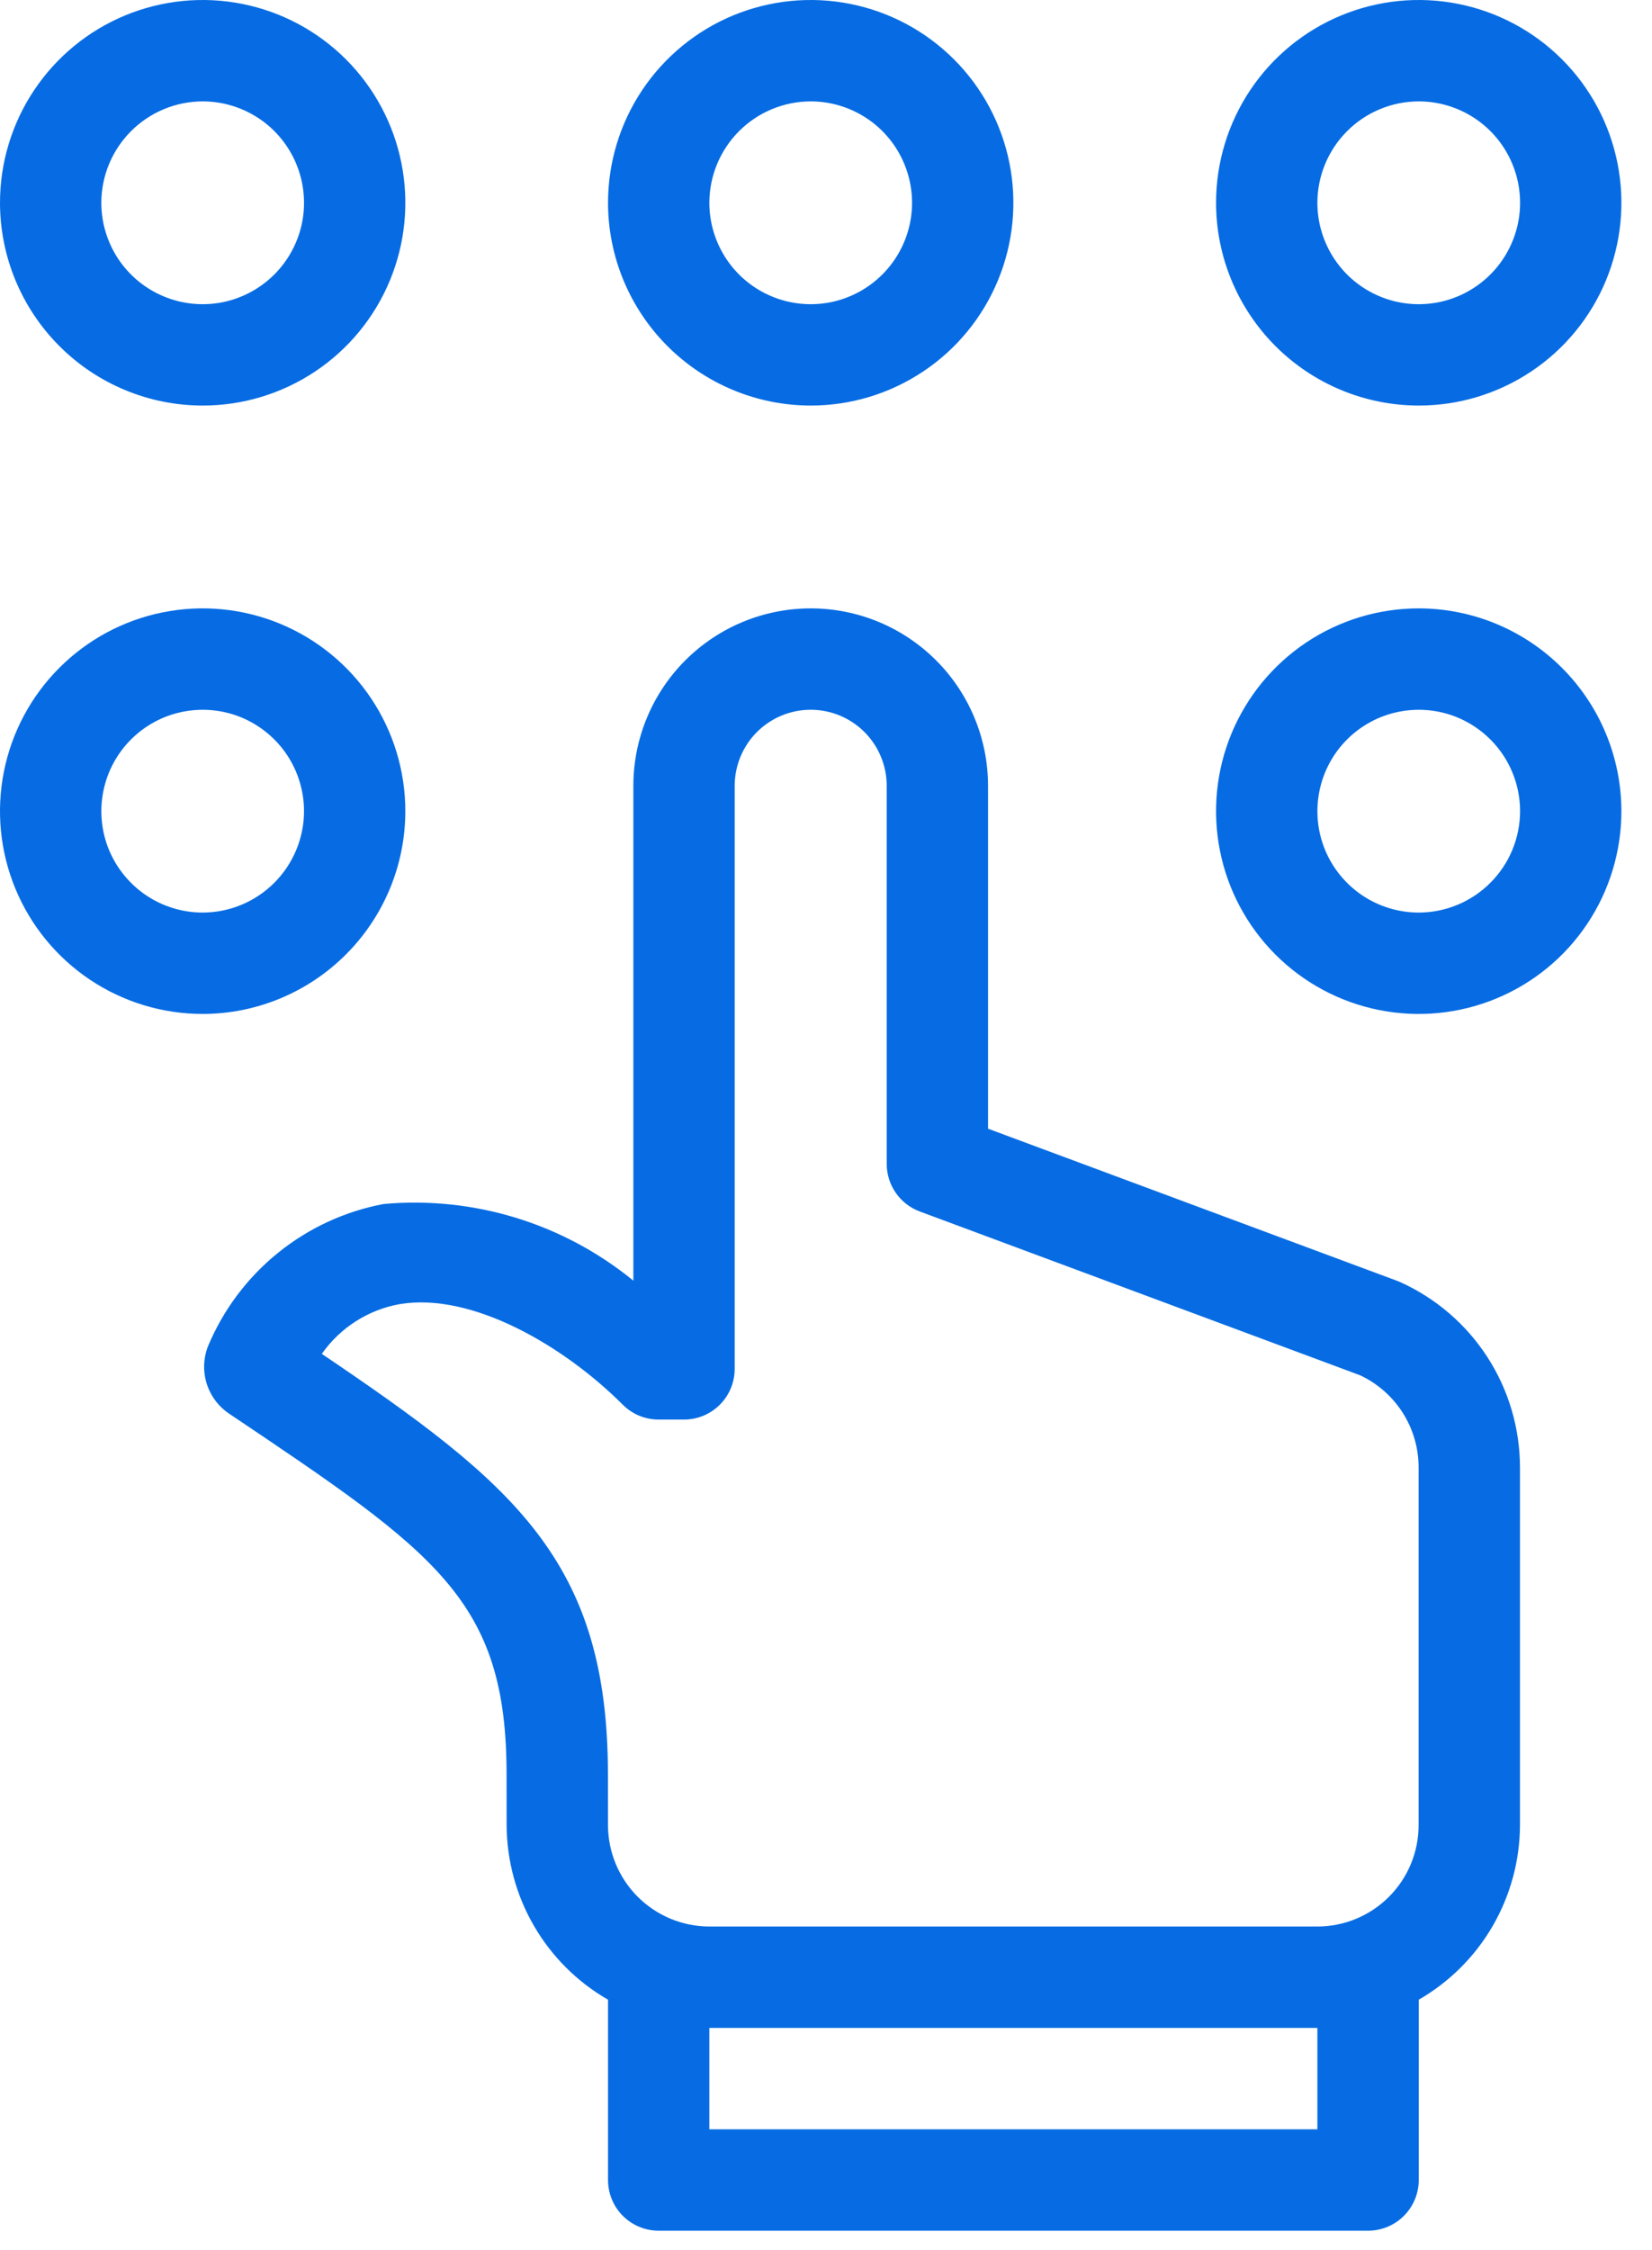 <svg width="36" height="49" viewBox="0 0 36 49" fill="none" xmlns="http://www.w3.org/2000/svg">
<path d="M17.667 8.833C18.54 8.833 19.394 8.574 20.12 8.089C20.847 7.604 21.413 6.914 21.747 6.107C22.081 5.3 22.169 4.412 21.998 3.555C21.828 2.698 21.407 1.911 20.79 1.294C20.172 0.676 19.385 0.255 18.528 0.085C17.672 -0.086 16.784 0.002 15.976 0.336C15.169 0.67 14.48 1.237 13.994 1.963C13.509 2.689 13.25 3.543 13.25 4.417C13.251 5.588 13.717 6.71 14.545 7.538C15.373 8.366 16.496 8.832 17.667 8.833ZM17.667 2.208C18.103 2.208 18.53 2.338 18.894 2.581C19.257 2.823 19.54 3.168 19.707 3.572C19.874 3.975 19.918 4.419 19.833 4.847C19.747 5.276 19.537 5.669 19.228 5.978C18.919 6.287 18.526 6.497 18.098 6.583C17.669 6.668 17.225 6.624 16.822 6.457C16.418 6.29 16.073 6.007 15.831 5.644C15.588 5.28 15.458 4.853 15.458 4.417C15.459 3.831 15.692 3.27 16.106 2.856C16.52 2.442 17.081 2.209 17.667 2.208Z" fill="#076CE3"/>
<path d="M4.417 8.833C5.29 8.833 6.144 8.574 6.87 8.089C7.597 7.604 8.163 6.914 8.497 6.107C8.831 5.3 8.919 4.412 8.748 3.555C8.578 2.698 8.157 1.911 7.54 1.294C6.922 0.676 6.135 0.255 5.278 0.085C4.422 -0.086 3.534 0.002 2.726 0.336C1.919 0.67 1.23 1.237 0.744 1.963C0.259 2.689 0 3.543 0 4.417C0.001 5.588 0.467 6.71 1.295 7.538C2.123 8.367 3.246 8.832 4.417 8.833ZM4.417 2.208C4.853 2.208 5.28 2.338 5.644 2.581C6.007 2.823 6.29 3.168 6.457 3.572C6.624 3.975 6.668 4.419 6.583 4.847C6.497 5.276 6.287 5.669 5.978 5.978C5.669 6.287 5.276 6.497 4.847 6.583C4.419 6.668 3.975 6.624 3.572 6.457C3.168 6.29 2.823 6.007 2.58 5.644C2.338 5.28 2.208 4.853 2.208 4.417C2.209 3.831 2.442 3.27 2.856 2.856C3.27 2.442 3.831 2.209 4.417 2.208Z" fill="#076CE3"/>
<path d="M30.917 8.833C31.79 8.833 32.644 8.574 33.37 8.089C34.097 7.604 34.663 6.914 34.997 6.107C35.331 5.3 35.419 4.412 35.248 3.555C35.078 2.698 34.657 1.911 34.04 1.294C33.422 0.676 32.635 0.255 31.778 0.085C30.922 -0.086 30.034 0.002 29.227 0.336C28.419 0.67 27.73 1.237 27.244 1.963C26.759 2.689 26.5 3.543 26.5 4.417C26.501 5.588 26.967 6.71 27.795 7.538C28.623 8.366 29.746 8.832 30.917 8.833ZM30.917 2.208C31.353 2.208 31.78 2.338 32.144 2.581C32.507 2.823 32.79 3.168 32.957 3.572C33.124 3.975 33.168 4.419 33.083 4.847C32.997 5.276 32.787 5.669 32.478 5.978C32.169 6.287 31.776 6.497 31.348 6.583C30.919 6.668 30.475 6.624 30.072 6.457C29.668 6.29 29.323 6.007 29.081 5.644C28.838 5.28 28.708 4.853 28.708 4.417C28.709 3.831 28.942 3.27 29.356 2.856C29.77 2.442 30.331 2.209 30.917 2.208Z" fill="#076CE3"/>
<path d="M8.833 17.667C8.833 16.793 8.574 15.939 8.089 15.213C7.604 14.487 6.914 13.921 6.107 13.586C5.3 13.252 4.412 13.164 3.555 13.335C2.698 13.505 1.911 13.926 1.294 14.544C0.676 15.161 0.255 15.948 0.085 16.805C-0.086 17.662 0.002 18.55 0.336 19.357C0.67 20.164 1.237 20.854 1.963 21.339C2.689 21.824 3.543 22.083 4.417 22.083C5.588 22.082 6.71 21.616 7.538 20.788C8.367 19.96 8.832 18.838 8.833 17.667ZM4.417 19.875C3.98 19.875 3.553 19.745 3.19 19.503C2.827 19.26 2.544 18.915 2.376 18.512C2.209 18.108 2.166 17.664 2.251 17.236C2.336 16.808 2.546 16.414 2.855 16.105C3.164 15.796 3.557 15.586 3.986 15.501C4.414 15.416 4.858 15.459 5.262 15.626C5.665 15.794 6.01 16.077 6.253 16.44C6.495 16.803 6.625 17.23 6.625 17.667C6.624 18.252 6.391 18.813 5.977 19.227C5.563 19.641 5.002 19.874 4.417 19.875Z" fill="#076CE3"/>
<path d="M30.917 13.25C30.043 13.25 29.189 13.509 28.463 13.994C27.737 14.48 27.171 15.169 26.836 15.976C26.502 16.784 26.414 17.672 26.585 18.528C26.755 19.385 27.176 20.172 27.794 20.79C28.411 21.407 29.198 21.828 30.055 21.998C30.912 22.169 31.8 22.081 32.607 21.747C33.414 21.413 34.104 20.847 34.589 20.12C35.074 19.394 35.333 18.54 35.333 17.667C35.332 16.496 34.866 15.373 34.038 14.545C33.21 13.717 32.088 13.251 30.917 13.25ZM30.917 19.875C30.48 19.875 30.053 19.745 29.69 19.503C29.327 19.26 29.044 18.915 28.876 18.512C28.709 18.108 28.666 17.664 28.751 17.236C28.836 16.808 29.046 16.414 29.355 16.105C29.664 15.796 30.058 15.586 30.486 15.501C30.914 15.416 31.358 15.459 31.762 15.626C32.165 15.794 32.51 16.077 32.753 16.44C32.995 16.803 33.125 17.23 33.125 17.667C33.124 18.252 32.892 18.814 32.477 19.227C32.063 19.642 31.502 19.874 30.917 19.875Z" fill="#076CE3"/>
<path d="M30.515 27.924C30.493 27.915 30.47 27.905 30.447 27.896L21.531 24.582V17.115C21.531 16.09 21.124 15.107 20.399 14.382C19.674 13.657 18.692 13.25 17.667 13.25C16.642 13.25 15.659 13.657 14.934 14.382C14.209 15.107 13.802 16.09 13.802 17.115V27.892C12.277 26.646 10.324 26.046 8.362 26.222C7.517 26.38 6.725 26.746 6.057 27.287C5.388 27.827 4.865 28.526 4.533 29.319C4.43 29.581 4.421 29.871 4.506 30.14C4.592 30.409 4.767 30.64 5.003 30.795C9.518 33.827 11.039 34.849 11.039 38.648L11.04 39.745C11.043 40.517 11.248 41.276 11.636 41.944C12.024 42.612 12.58 43.167 13.25 43.552V47.479C13.25 47.772 13.366 48.053 13.573 48.26C13.78 48.467 14.061 48.583 14.354 48.583H29.812C30.105 48.583 30.386 48.467 30.593 48.26C30.8 48.053 30.917 47.772 30.917 47.479V43.552C31.585 43.167 32.141 42.614 32.528 41.947C32.915 41.279 33.12 40.522 33.123 39.751V31.959C33.122 31.107 32.876 30.273 32.414 29.558C31.951 28.842 31.292 28.275 30.515 27.924ZM13.248 38.646C13.248 33.986 11.191 32.311 7.013 29.486C7.415 28.913 8.027 28.523 8.716 28.402C10.29 28.141 12.296 29.317 13.571 30.593C13.674 30.696 13.795 30.777 13.929 30.833C14.063 30.888 14.207 30.917 14.352 30.917H14.906C15.199 30.917 15.48 30.8 15.687 30.593C15.894 30.386 16.01 30.105 16.01 29.812V17.115C16.01 16.675 16.185 16.254 16.495 15.943C16.806 15.633 17.227 15.458 17.667 15.458C18.106 15.458 18.527 15.633 18.838 15.943C19.148 16.254 19.323 16.675 19.323 17.115V25.349C19.323 25.575 19.392 25.795 19.521 25.98C19.649 26.165 19.832 26.306 20.043 26.385L29.64 29.953C30.021 30.132 30.343 30.416 30.569 30.771C30.794 31.126 30.914 31.538 30.914 31.959V39.751C30.914 40.336 30.681 40.897 30.268 41.311C29.854 41.725 29.293 41.958 28.708 41.958H15.457C14.871 41.957 14.309 41.723 13.895 41.308C13.481 40.893 13.249 40.331 13.249 39.745L13.248 38.646ZM28.708 46.375H15.458V44.167H28.708V46.375Z" fill="#076CE3"/>
</svg>
